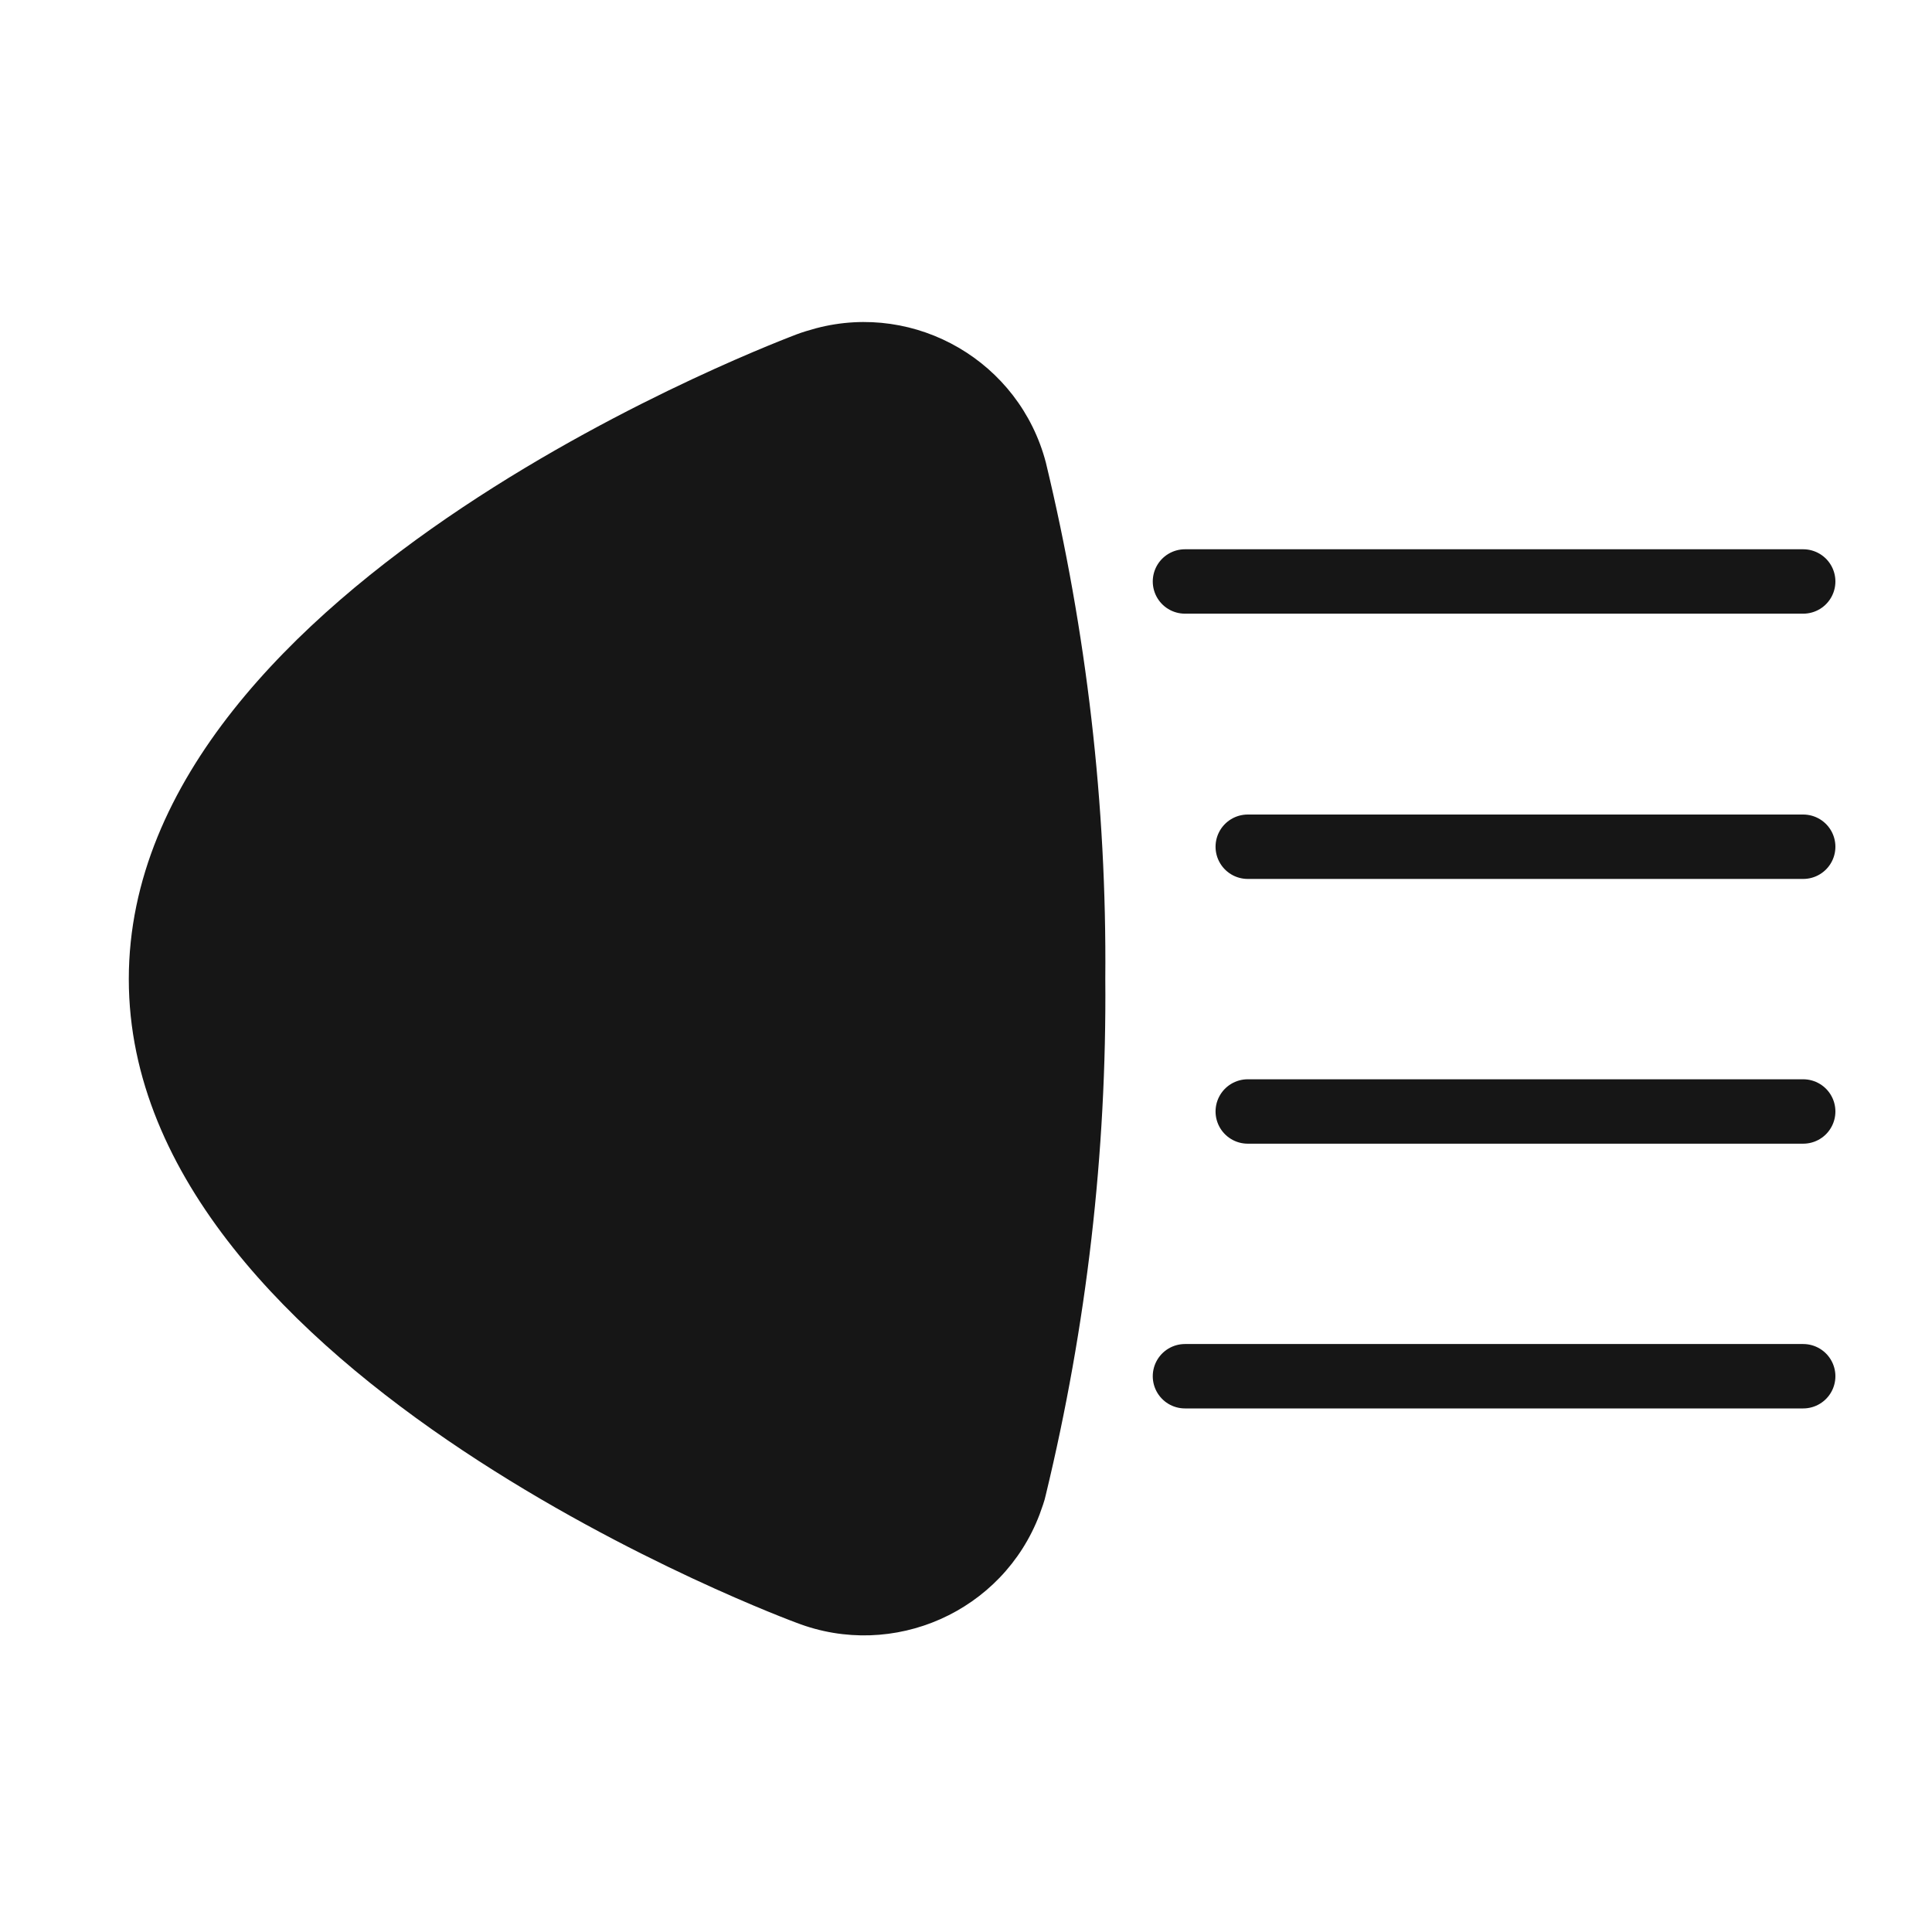 <svg width="30" height="30" viewBox="0 0 30 30" fill="none" xmlns="http://www.w3.org/2000/svg">
<path d="M2 15.203C2 21.392 12.367 25.198 12.367 25.198C13.872 25.779 15.57 25.027 16.143 23.515C16.18 23.41 16.218 23.314 16.24 23.209C16.873 20.588 17.186 17.899 17.163 15.196C17.186 12.5 16.873 9.811 16.24 7.182C15.83 5.618 14.229 4.687 12.673 5.097C12.568 5.126 12.464 5.156 12.367 5.193C12.36 5.201 2 9.014 2 15.203Z" fill="#161616"/>
<path d="M18.4 9.029H28" stroke="#161616" stroke-miterlimit="10" stroke-linecap="round"/>
<path d="M19.375 13.148H28" stroke="#161616" stroke-miterlimit="10" stroke-linecap="round"/>
<path d="M19.375 17.259H28" stroke="#161616" stroke-miterlimit="10" stroke-linecap="round"/>
<path d="M18.4 21.37H28" stroke="#161616" stroke-miterlimit="10" stroke-linecap="round"/>
</svg>
